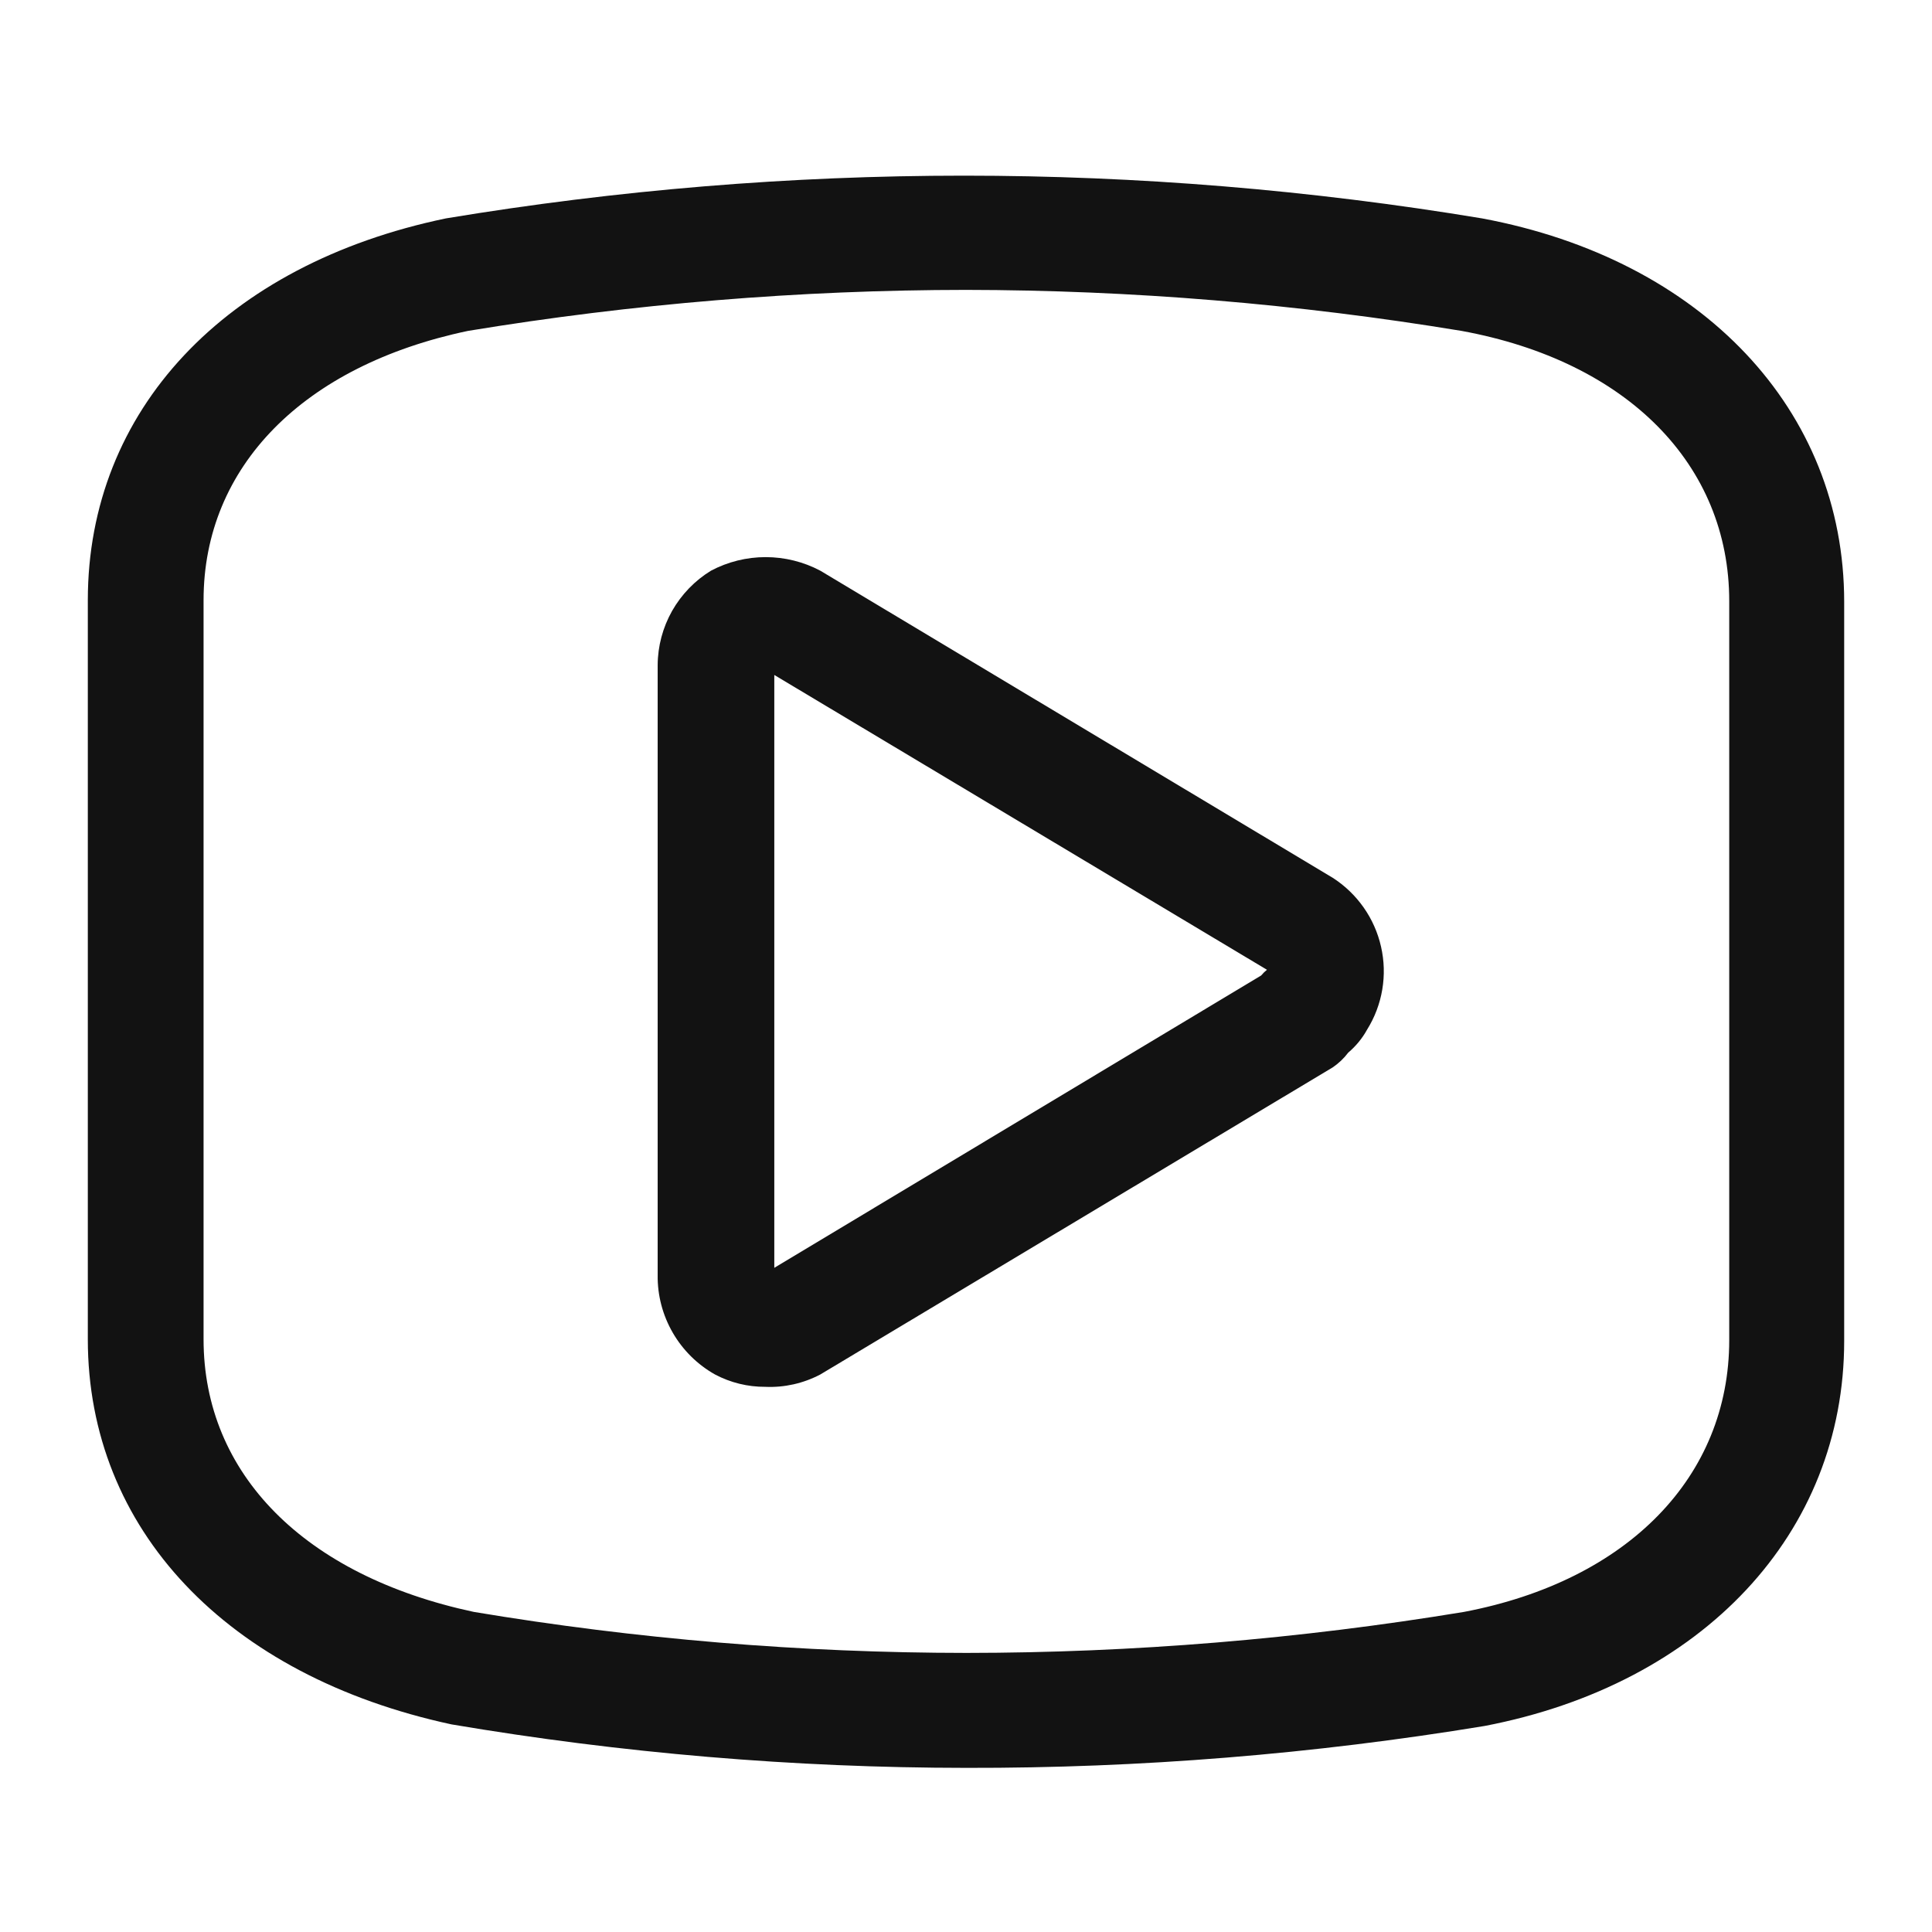 <svg width="22" height="22" viewBox="0 0 22 22" fill="none" xmlns="http://www.w3.org/2000/svg">
<path d="M11.005 20.131C9.04 20.13 7.079 19.964 5.142 19.636C2.58 19.084 1 17.41 1 15.25V6.835C1 4.675 2.561 3.011 5.077 2.487C8.983 1.838 12.97 1.838 16.877 2.487C19.382 2.955 21 4.666 21 6.854V15.269C21 17.457 19.392 19.177 16.905 19.654C14.954 19.975 12.981 20.135 11.005 20.131ZM11.005 3.301C9.103 3.302 7.205 3.459 5.329 3.768C3.459 4.161 2.318 5.311 2.318 6.835V15.25C2.318 16.784 3.468 17.943 5.395 18.355C7.249 18.665 9.125 18.821 11.005 18.822C12.903 18.821 14.798 18.664 16.671 18.355C18.541 17.999 19.691 16.812 19.691 15.26V6.845C19.691 5.292 18.532 4.114 16.643 3.768C14.776 3.46 12.887 3.303 10.995 3.301H11.005Z" fill="#121212"/>
<path d="M8.714 15.792C8.515 15.793 8.319 15.745 8.143 15.652C7.943 15.54 7.776 15.375 7.661 15.176C7.546 14.977 7.486 14.751 7.489 14.521V7.574C7.49 7.358 7.547 7.145 7.653 6.957C7.76 6.769 7.912 6.611 8.097 6.498C8.288 6.397 8.502 6.344 8.718 6.344C8.935 6.344 9.149 6.397 9.34 6.498L15.175 9.995C15.454 10.174 15.653 10.456 15.726 10.78C15.8 11.103 15.743 11.443 15.567 11.725C15.512 11.825 15.439 11.913 15.352 11.987C15.303 12.052 15.243 12.109 15.175 12.155L9.34 15.652C9.147 15.753 8.931 15.802 8.714 15.792ZM8.817 7.686V14.437L14.361 11.108C14.381 11.084 14.403 11.062 14.427 11.043L8.817 7.686Z" fill="#121212"/>
</svg>
